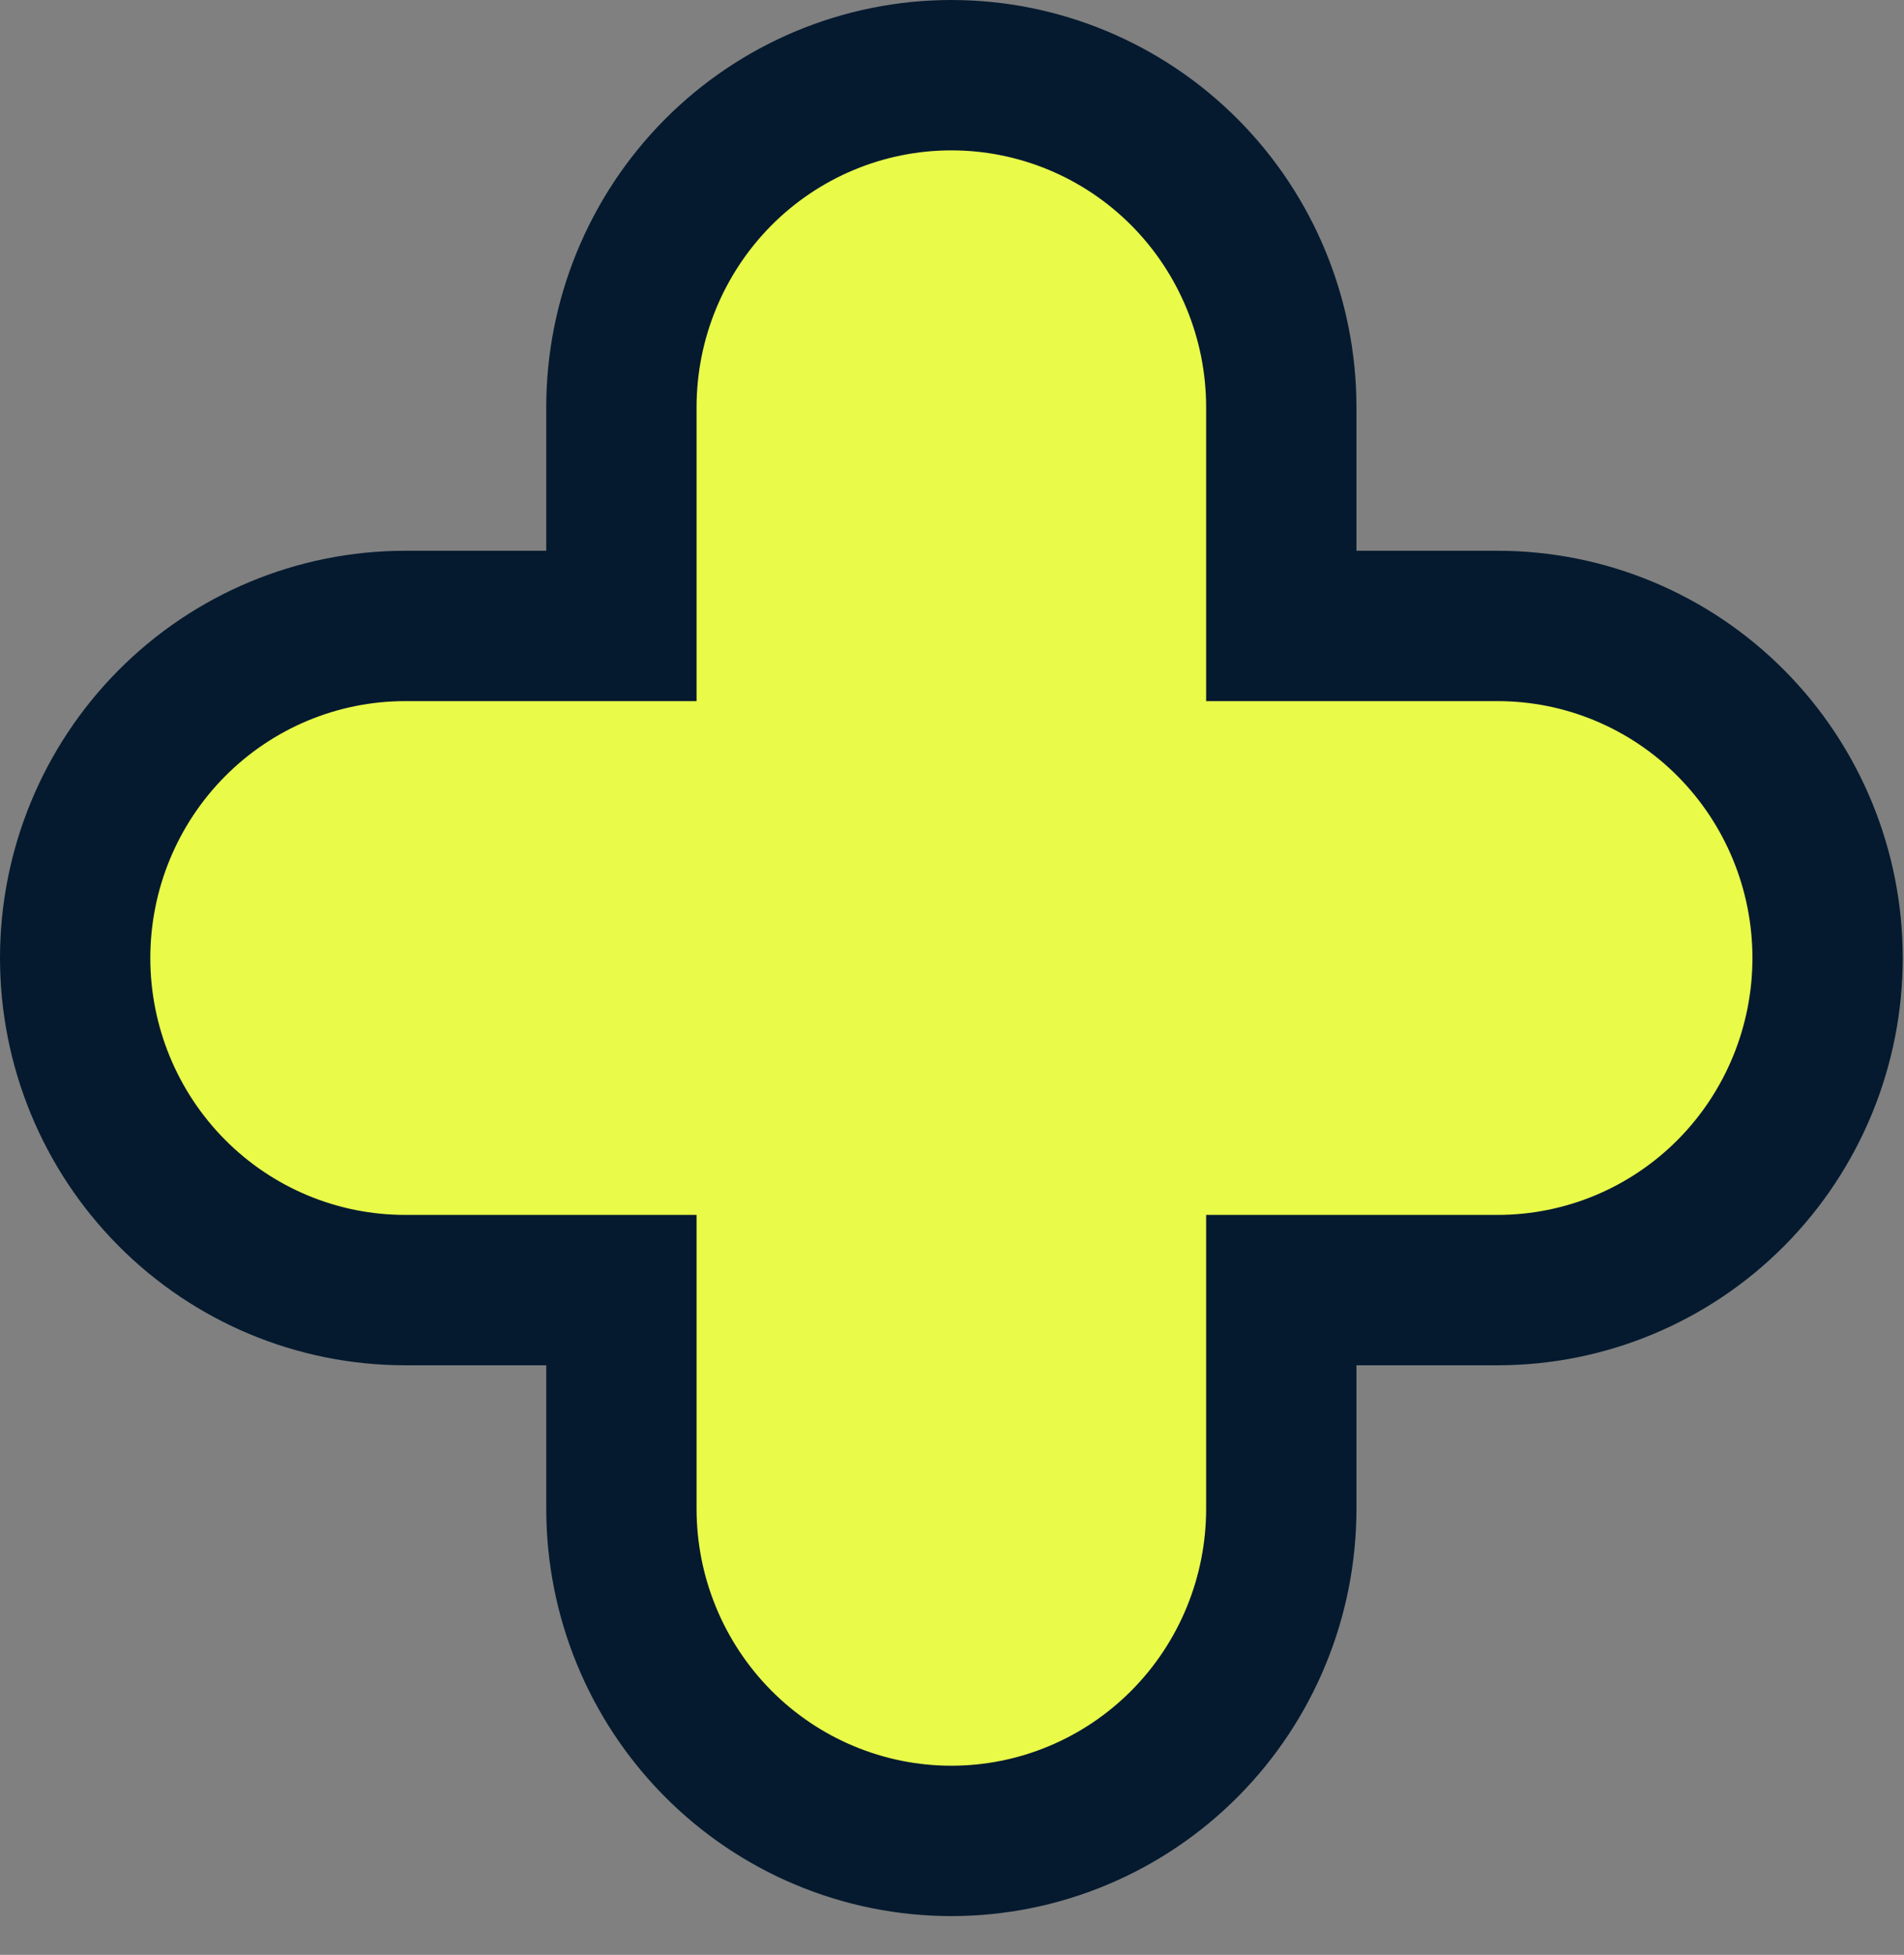 <svg width="38" height="39" viewBox="0 0 38 39" fill="none" xmlns="http://www.w3.org/2000/svg">
<rect x="0" y="0" width="38" height="39" fill="#808080" stroke="none"/>
<path d="M18.987 1.5C20.738 1.5 22.414 2.201 23.648 3.444C24.882 4.688 25.572 6.372 25.572 8.125V12.488H29.89C31.64 12.488 33.317 13.189 34.551 14.433C35.784 15.676 36.475 17.36 36.475 19.113C36.475 20.866 35.784 22.551 34.551 23.794C33.317 25.038 31.64 25.738 29.89 25.738H25.572V30.102C25.572 31.855 24.882 33.539 23.648 34.782C22.414 36.026 20.738 36.727 18.987 36.727C17.237 36.727 15.561 36.026 14.327 34.782C13.094 33.539 12.402 31.855 12.402 30.102V25.738H8.085C6.335 25.738 4.659 25.038 3.425 23.794C2.191 22.551 1.5 20.867 1.5 19.113C1.5 17.36 2.191 15.676 3.425 14.433C4.659 13.189 6.335 12.488 8.085 12.488H12.402V8.125C12.402 6.372 13.094 4.688 14.327 3.444C15.561 2.201 17.237 1.5 18.987 1.5Z" fill="#E9FA49" stroke="#051A2F" stroke-width="3"/>
</svg>
